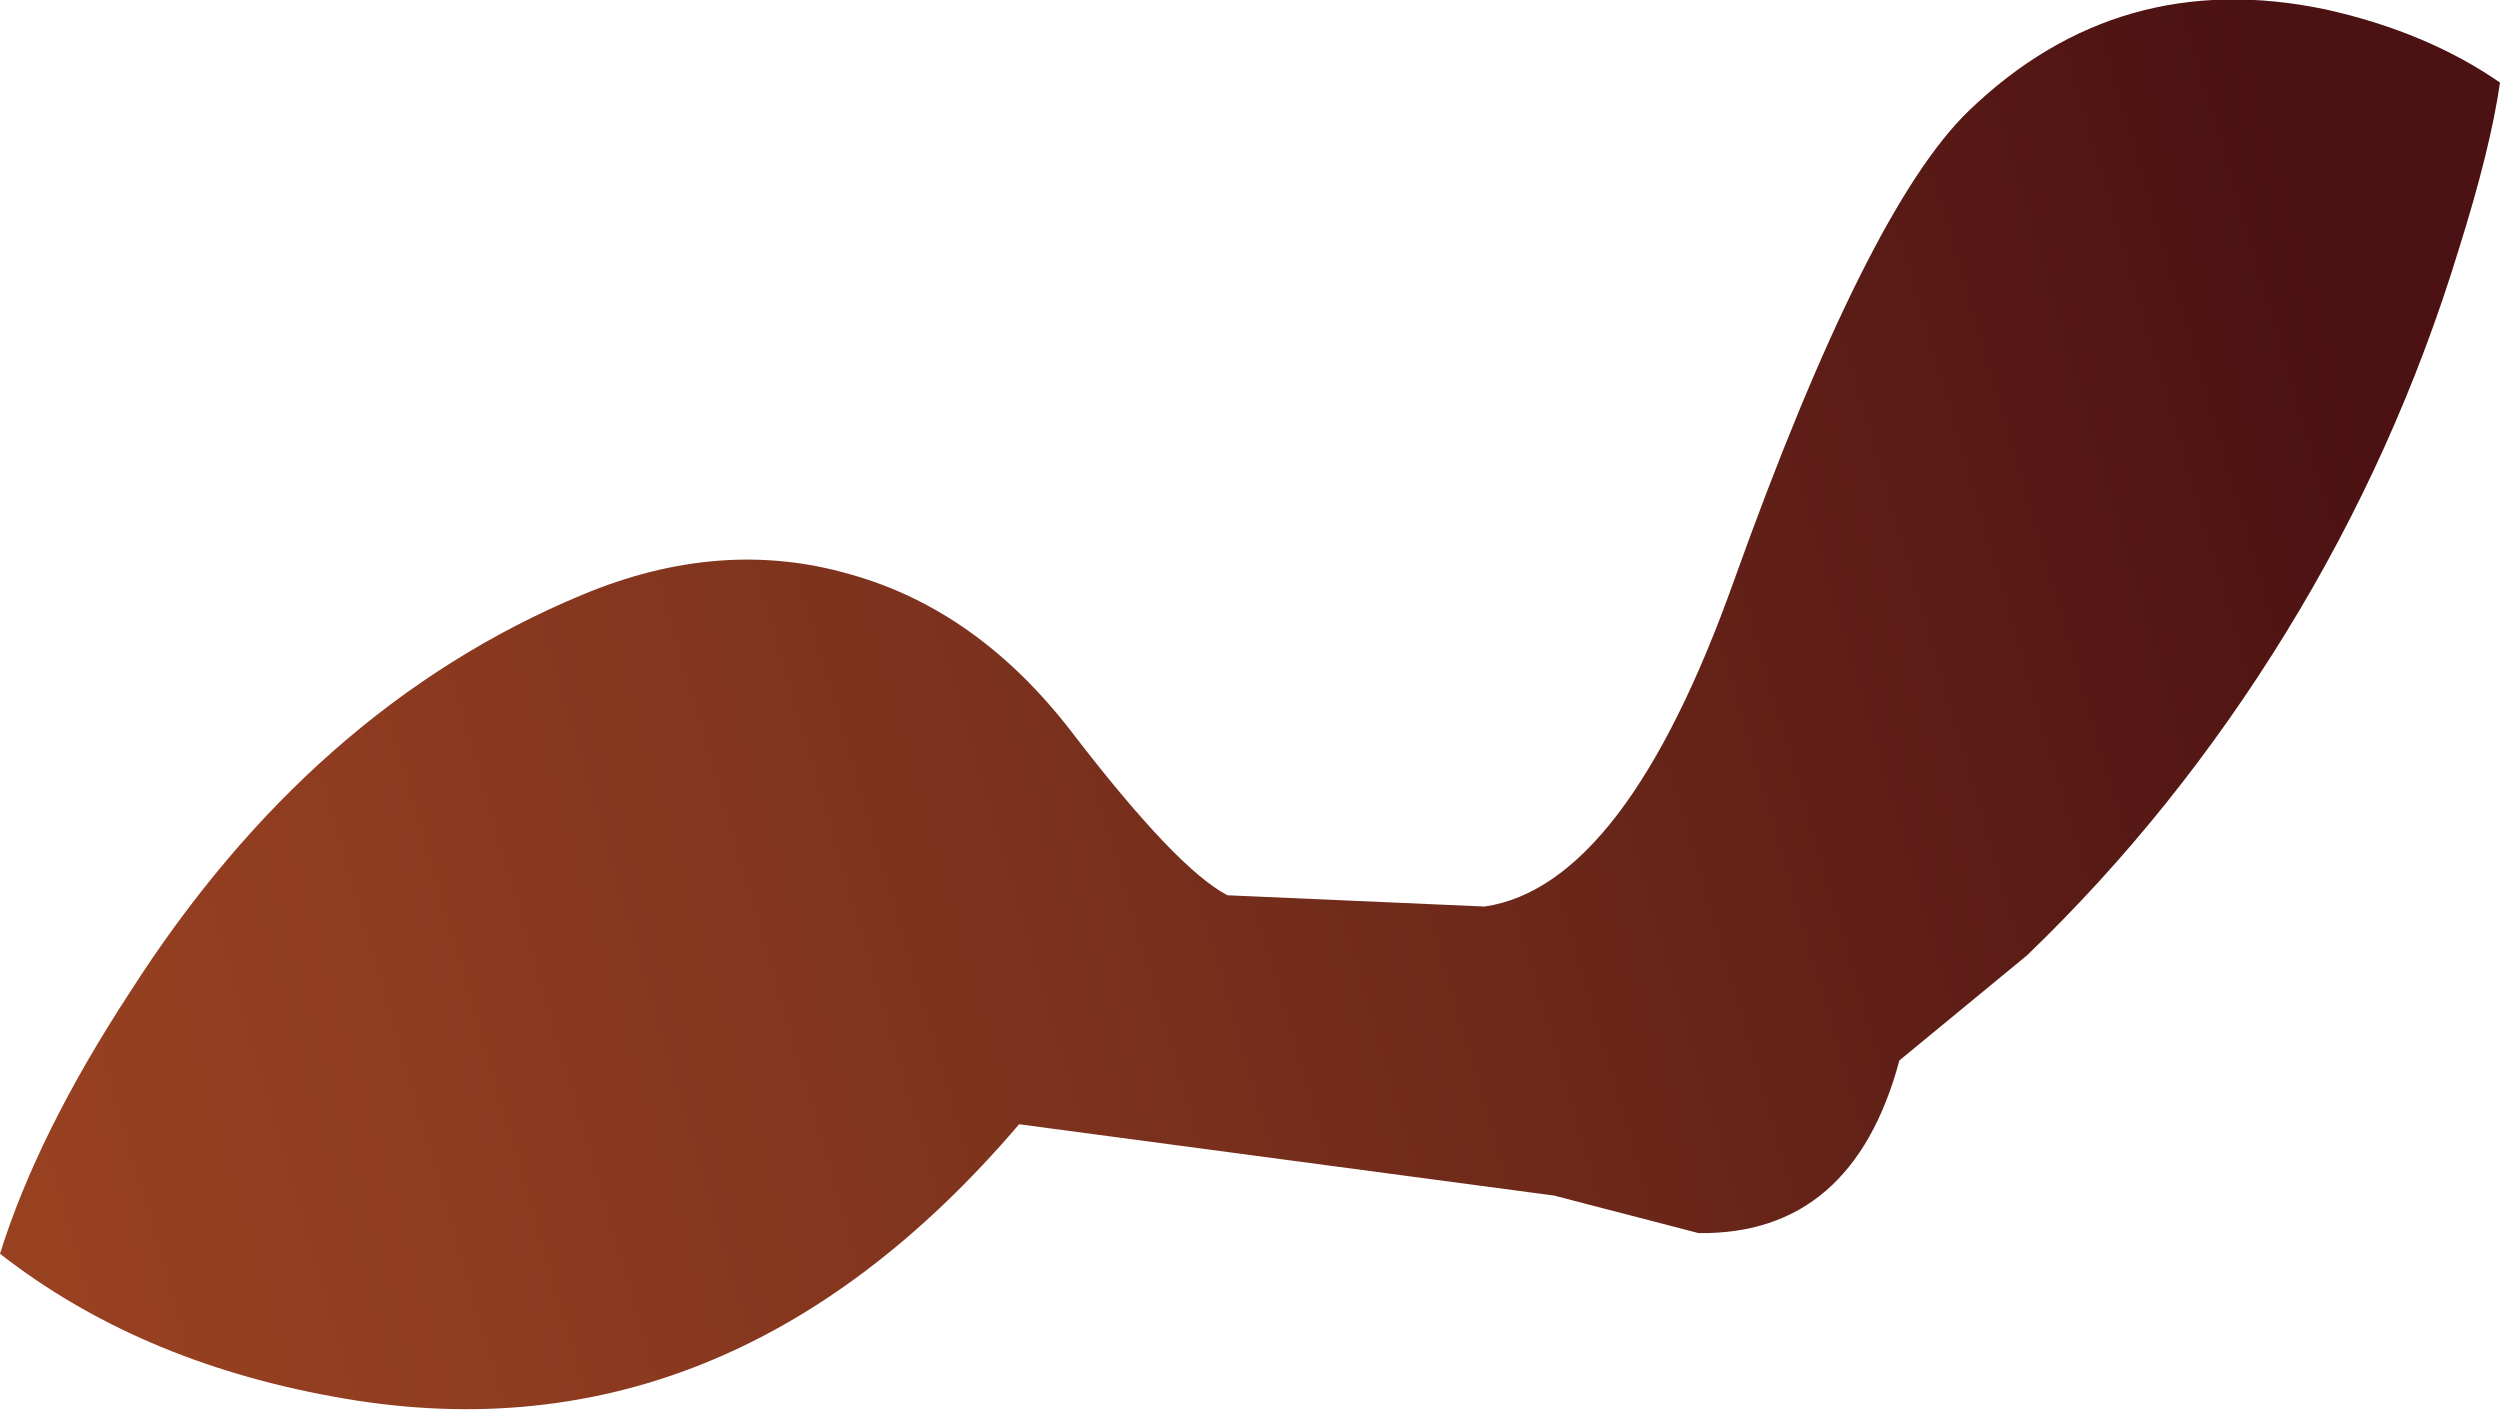 <?xml version="1.0" encoding="UTF-8" standalone="no"?>
<svg xmlns:xlink="http://www.w3.org/1999/xlink" height="37.55px" width="66.6px" xmlns="http://www.w3.org/2000/svg">
  <g transform="matrix(1.0, 0.0, 0.0, 1.0, 0.0, 0.0)">
    <path d="M46.2 15.45 Q49.75 5.55 52.45 2.95 56.45 -0.9 61.95 0.25 64.65 0.85 66.6 2.2 66.35 3.95 65.5 6.65 63.85 12.05 60.9 16.85 57.95 21.65 54.0 25.45 L50.6 28.25 Q49.35 32.9 45.25 32.85 L41.4 31.85 27.15 29.95 Q19.3 39.15 8.85 37.2 3.65 36.25 0.0 33.4 1.0 30.2 3.45 26.45 8.3 18.85 15.5 15.85 19.2 14.3 22.65 15.3 26.05 16.25 28.55 19.5 31.35 23.15 32.7 23.85 L39.55 24.15 Q43.3 23.6 46.2 15.45" fill="url(#gradient0)" fill-rule="evenodd" stroke="none"/>
  </g>
  <defs>
    <linearGradient gradientTransform="matrix(0.048, -0.014, 0.014, 0.048, 37.95, 20.5)" gradientUnits="userSpaceOnUse" id="gradient0" spreadMethod="pad" x1="-819.2" x2="819.2">
      <stop offset="0.0" stop-color="#994221"/>
      <stop offset="0.145" stop-color="#903c20"/>
      <stop offset="0.412" stop-color="#772f1c"/>
      <stop offset="0.761" stop-color="#521614"/>
      <stop offset="0.824" stop-color="#4c1112"/>
    </linearGradient>
  </defs>
</svg>

